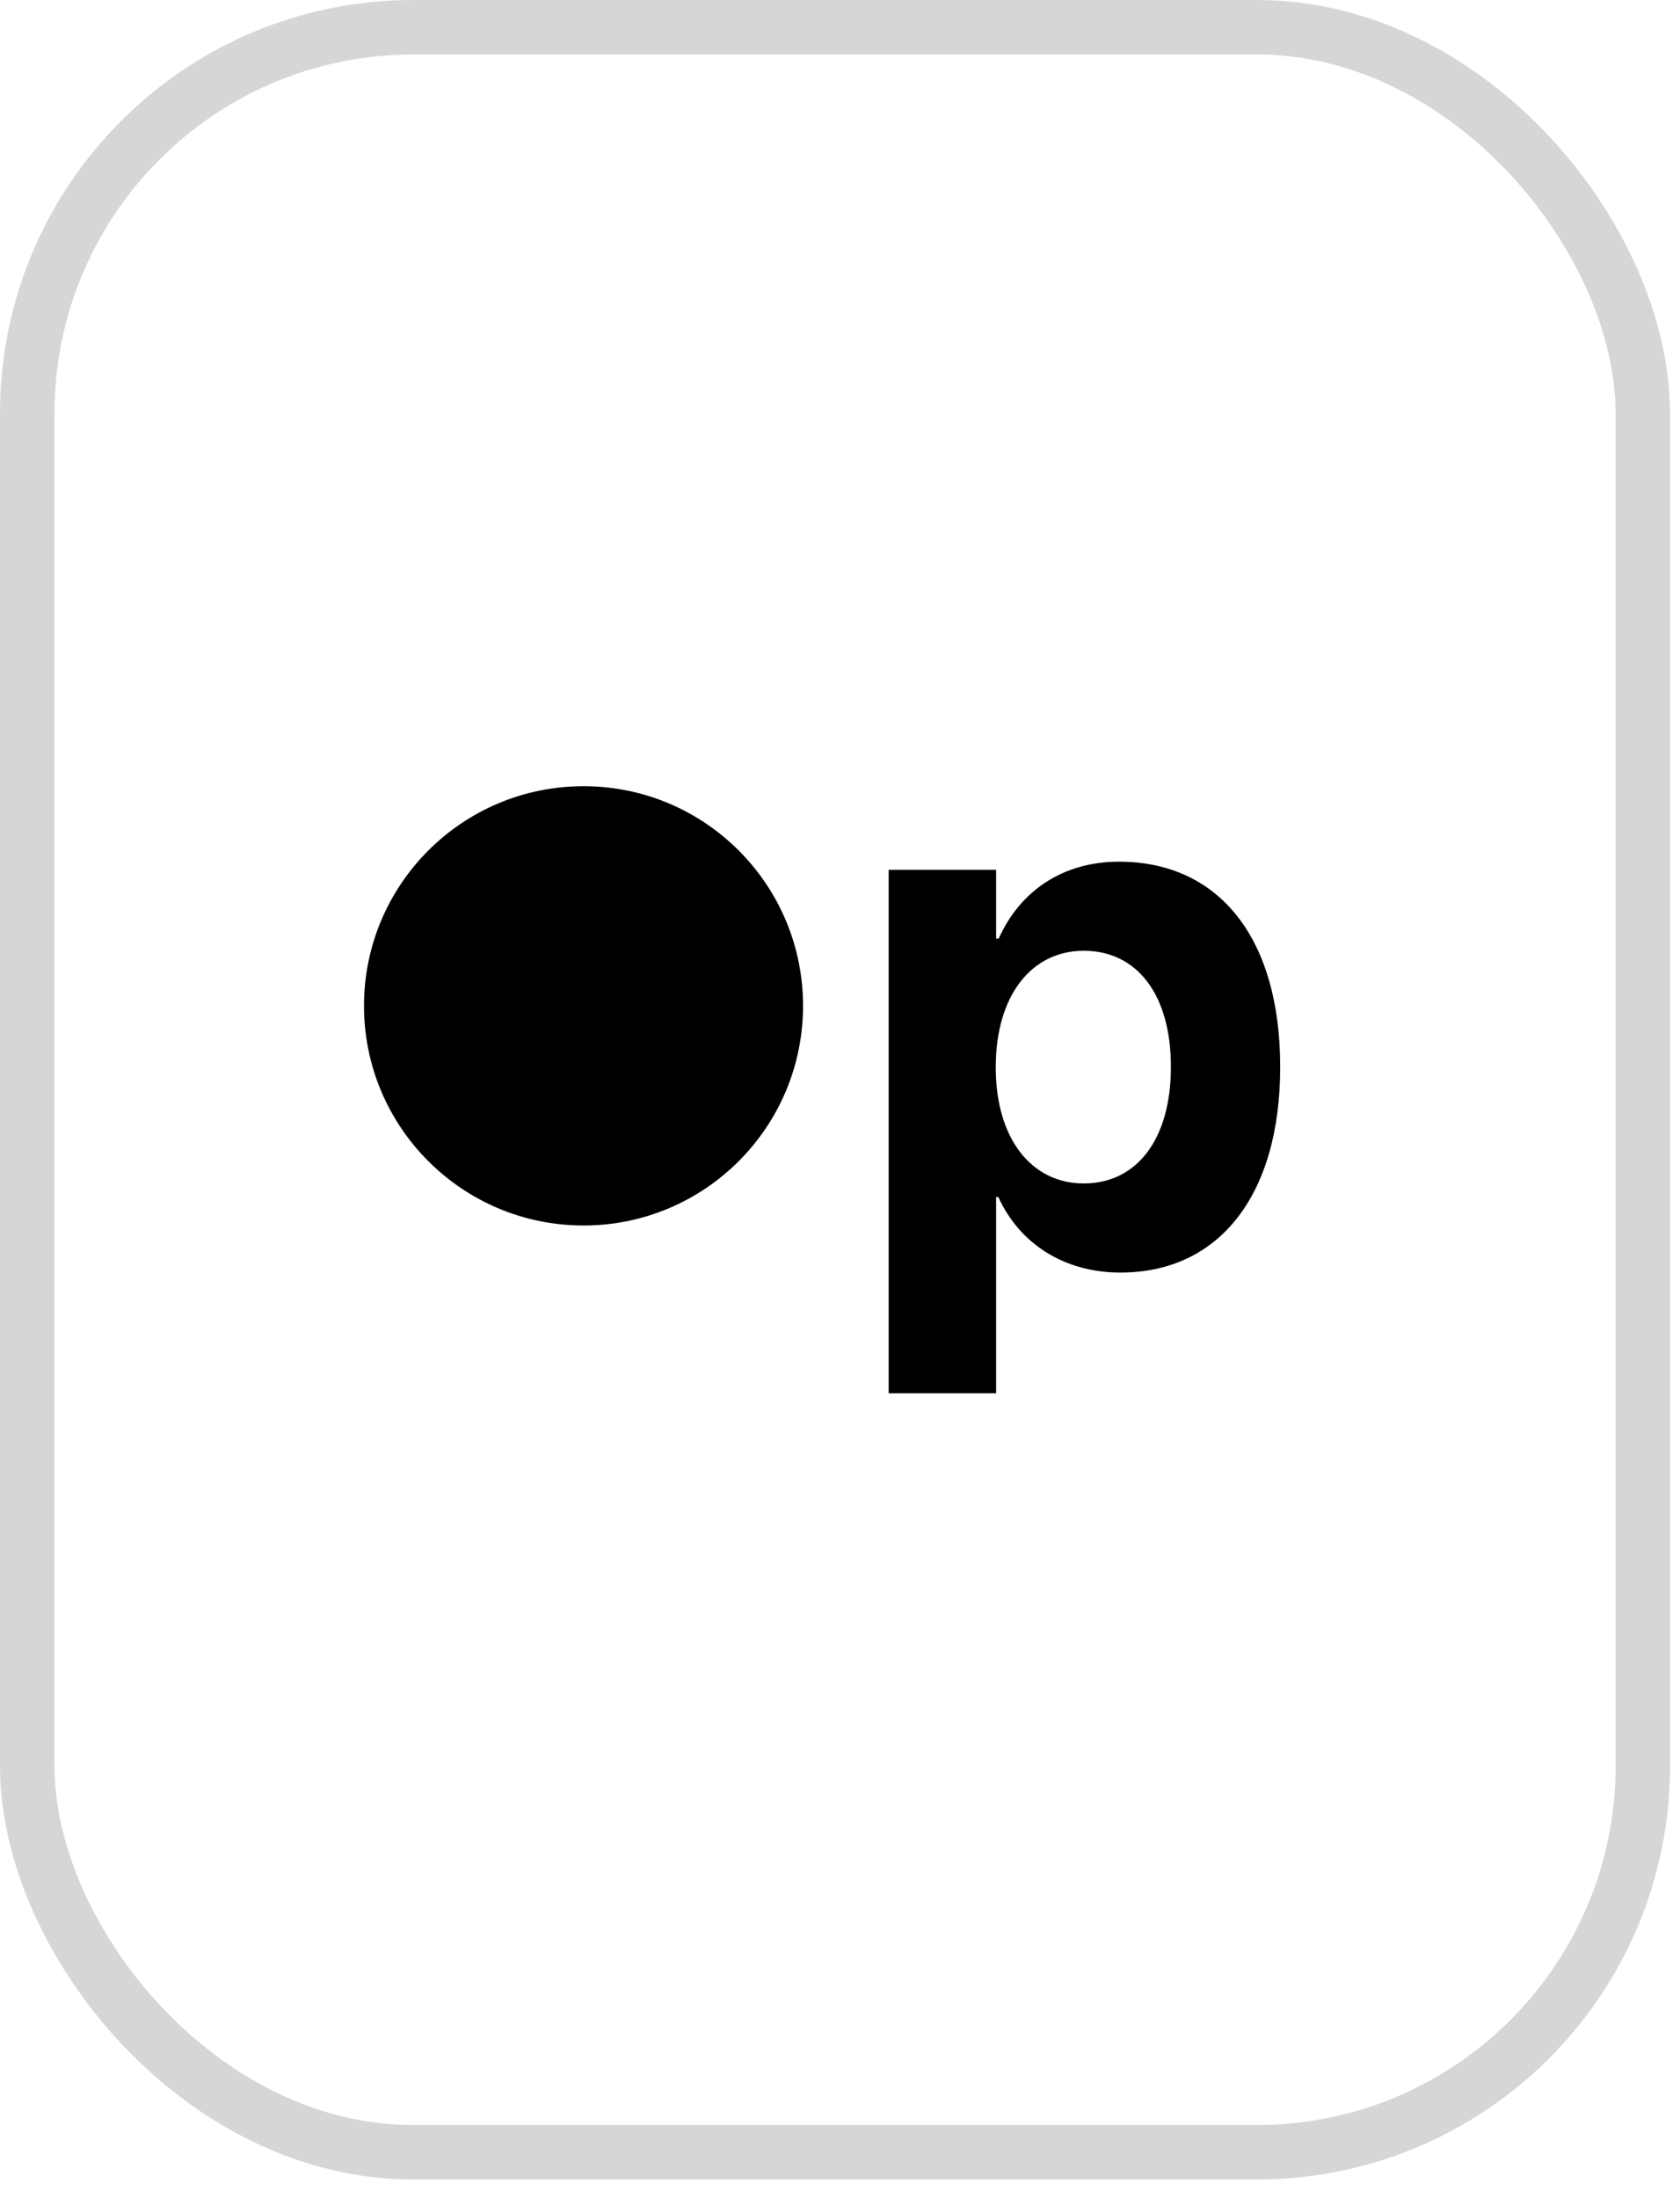 <svg width="78" height="102" viewBox="0 0 78 102" fill="none" xmlns="http://www.w3.org/2000/svg">
<rect x="1.264" y="1.264" width="75.009" height="98.607" rx="17.918" stroke="#D6D6D6" stroke-width="2.528"/>
<path d="M37.284 46.674C37.284 52.303 32.721 56.866 27.092 56.866C21.463 56.866 16.9 52.303 16.9 46.674C16.9 41.045 21.463 36.482 27.092 36.482C32.721 36.482 37.284 41.045 37.284 46.674Z" fill="black"/>
<path d="M41.26 64.653V40.36H46.248V43.554H46.368C47.359 41.333 49.358 39.984 51.954 39.984C56.601 39.984 59.437 43.537 59.437 49.5V49.517C59.437 55.462 56.601 59.05 52.023 59.05C49.409 59.05 47.342 57.717 46.351 55.547H46.248V64.653H41.26ZM50.314 54.915C52.791 54.915 54.363 52.848 54.363 49.517V49.5C54.363 46.151 52.791 44.118 50.314 44.118C47.888 44.118 46.231 46.202 46.231 49.517V49.534C46.231 52.831 47.888 54.915 50.314 54.915Z" fill="black"/>
</svg>
